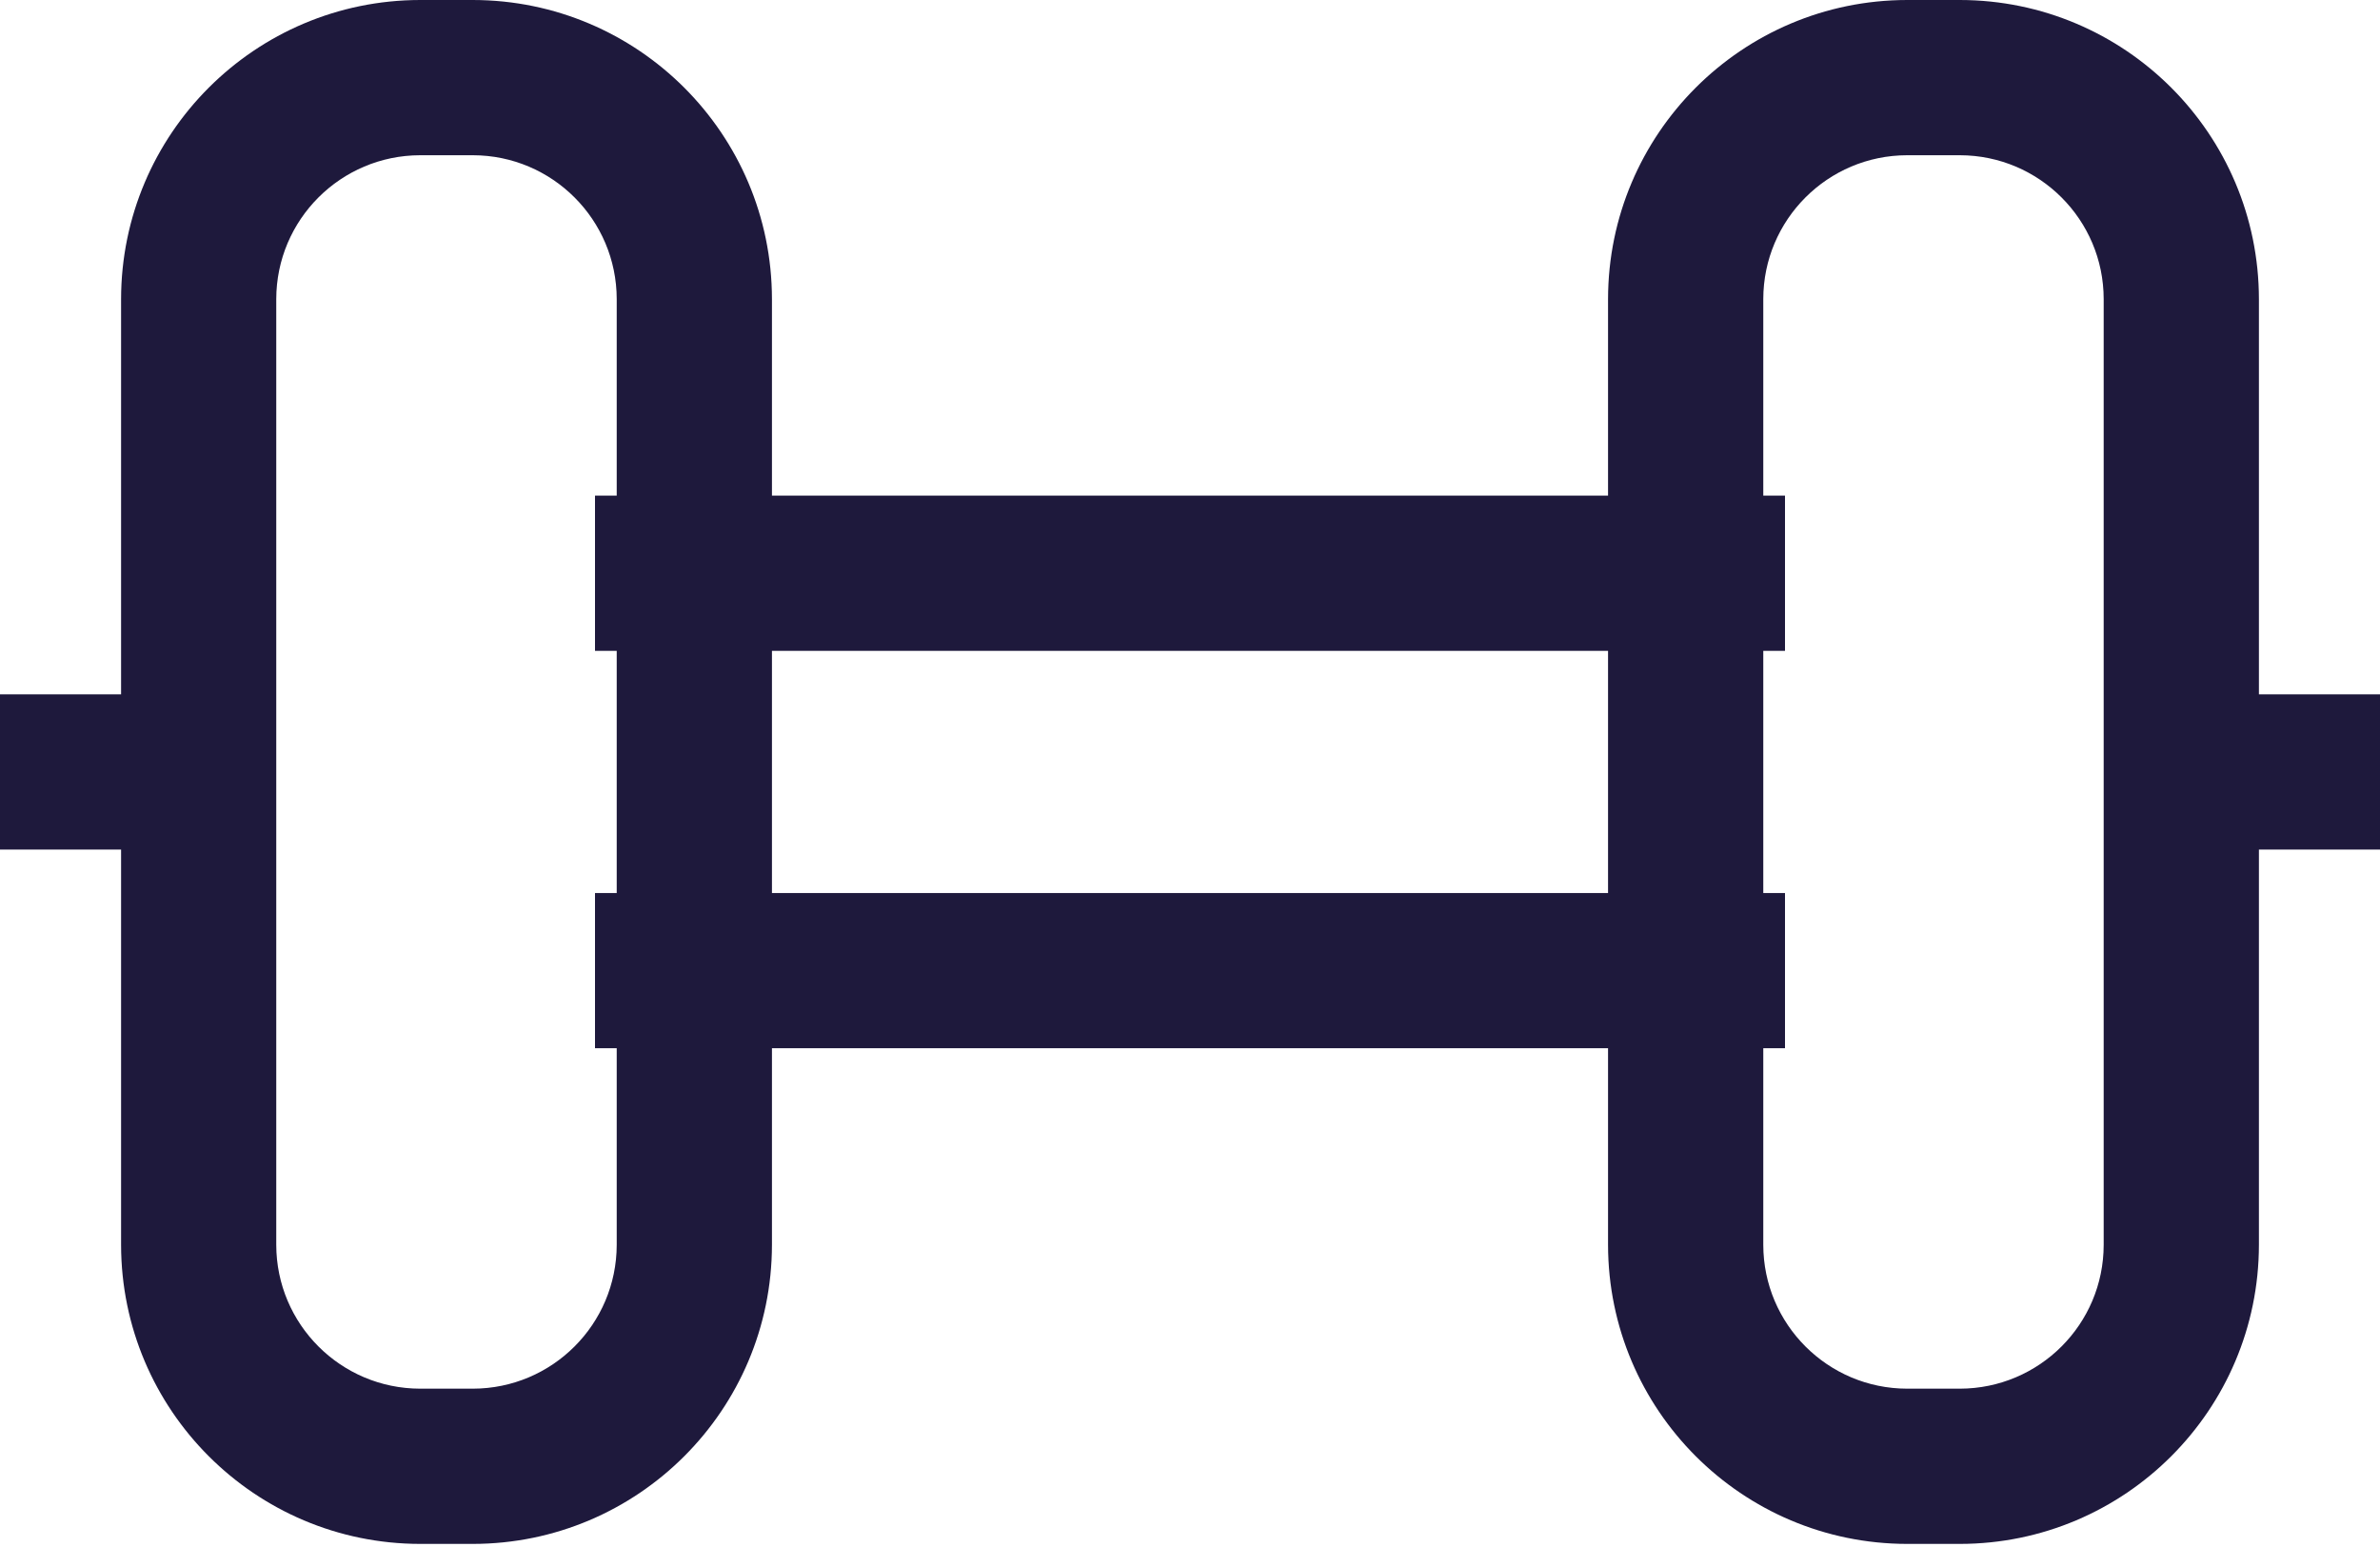 <?xml version="1.0" encoding="UTF-8"?> <svg xmlns="http://www.w3.org/2000/svg" width="40" height="26" viewBox="0 0 40 26" fill="none"><path d="M3.339 14.278H0V11.669H3.339V14.278ZM30 17.617H10V15.009H30V17.617ZM30 10.939H10V8.33H30V10.939ZM40 14.278H36.661V11.669H40V14.278ZM7.061 0H7.948C10.722 0.003 12.971 2.251 12.974 5.026V20.922C12.971 23.696 10.723 25.945 7.948 25.948H7.061C4.286 25.945 2.038 23.696 2.035 20.922V5.026C2.038 2.251 4.286 0.003 7.061 0H7.061ZM7.948 23.339C9.282 23.337 10.363 22.256 10.365 20.922V5.026C10.363 3.692 9.282 2.611 7.948 2.609H7.061C5.727 2.611 4.645 3.692 4.643 5.026V20.922C4.645 22.256 5.727 23.337 7.061 23.339H7.061H7.948ZM32.052 0H32.939C35.714 0.003 37.962 2.251 37.965 5.026V20.922C37.962 23.696 35.714 25.945 32.94 25.948H32.052C29.278 25.945 27.029 23.696 27.026 20.922V5.026C27.029 2.251 29.277 0.003 32.052 0H32.052H32.052ZM32.939 23.339C34.273 23.337 35.355 22.256 35.356 20.922V5.026C35.355 3.692 34.273 2.611 32.939 2.609H32.052C30.718 2.611 29.637 3.692 29.635 5.026V20.922C29.637 22.256 30.718 23.337 32.052 23.339H32.052H32.939Z" fill="#1E193C"></path></svg> 